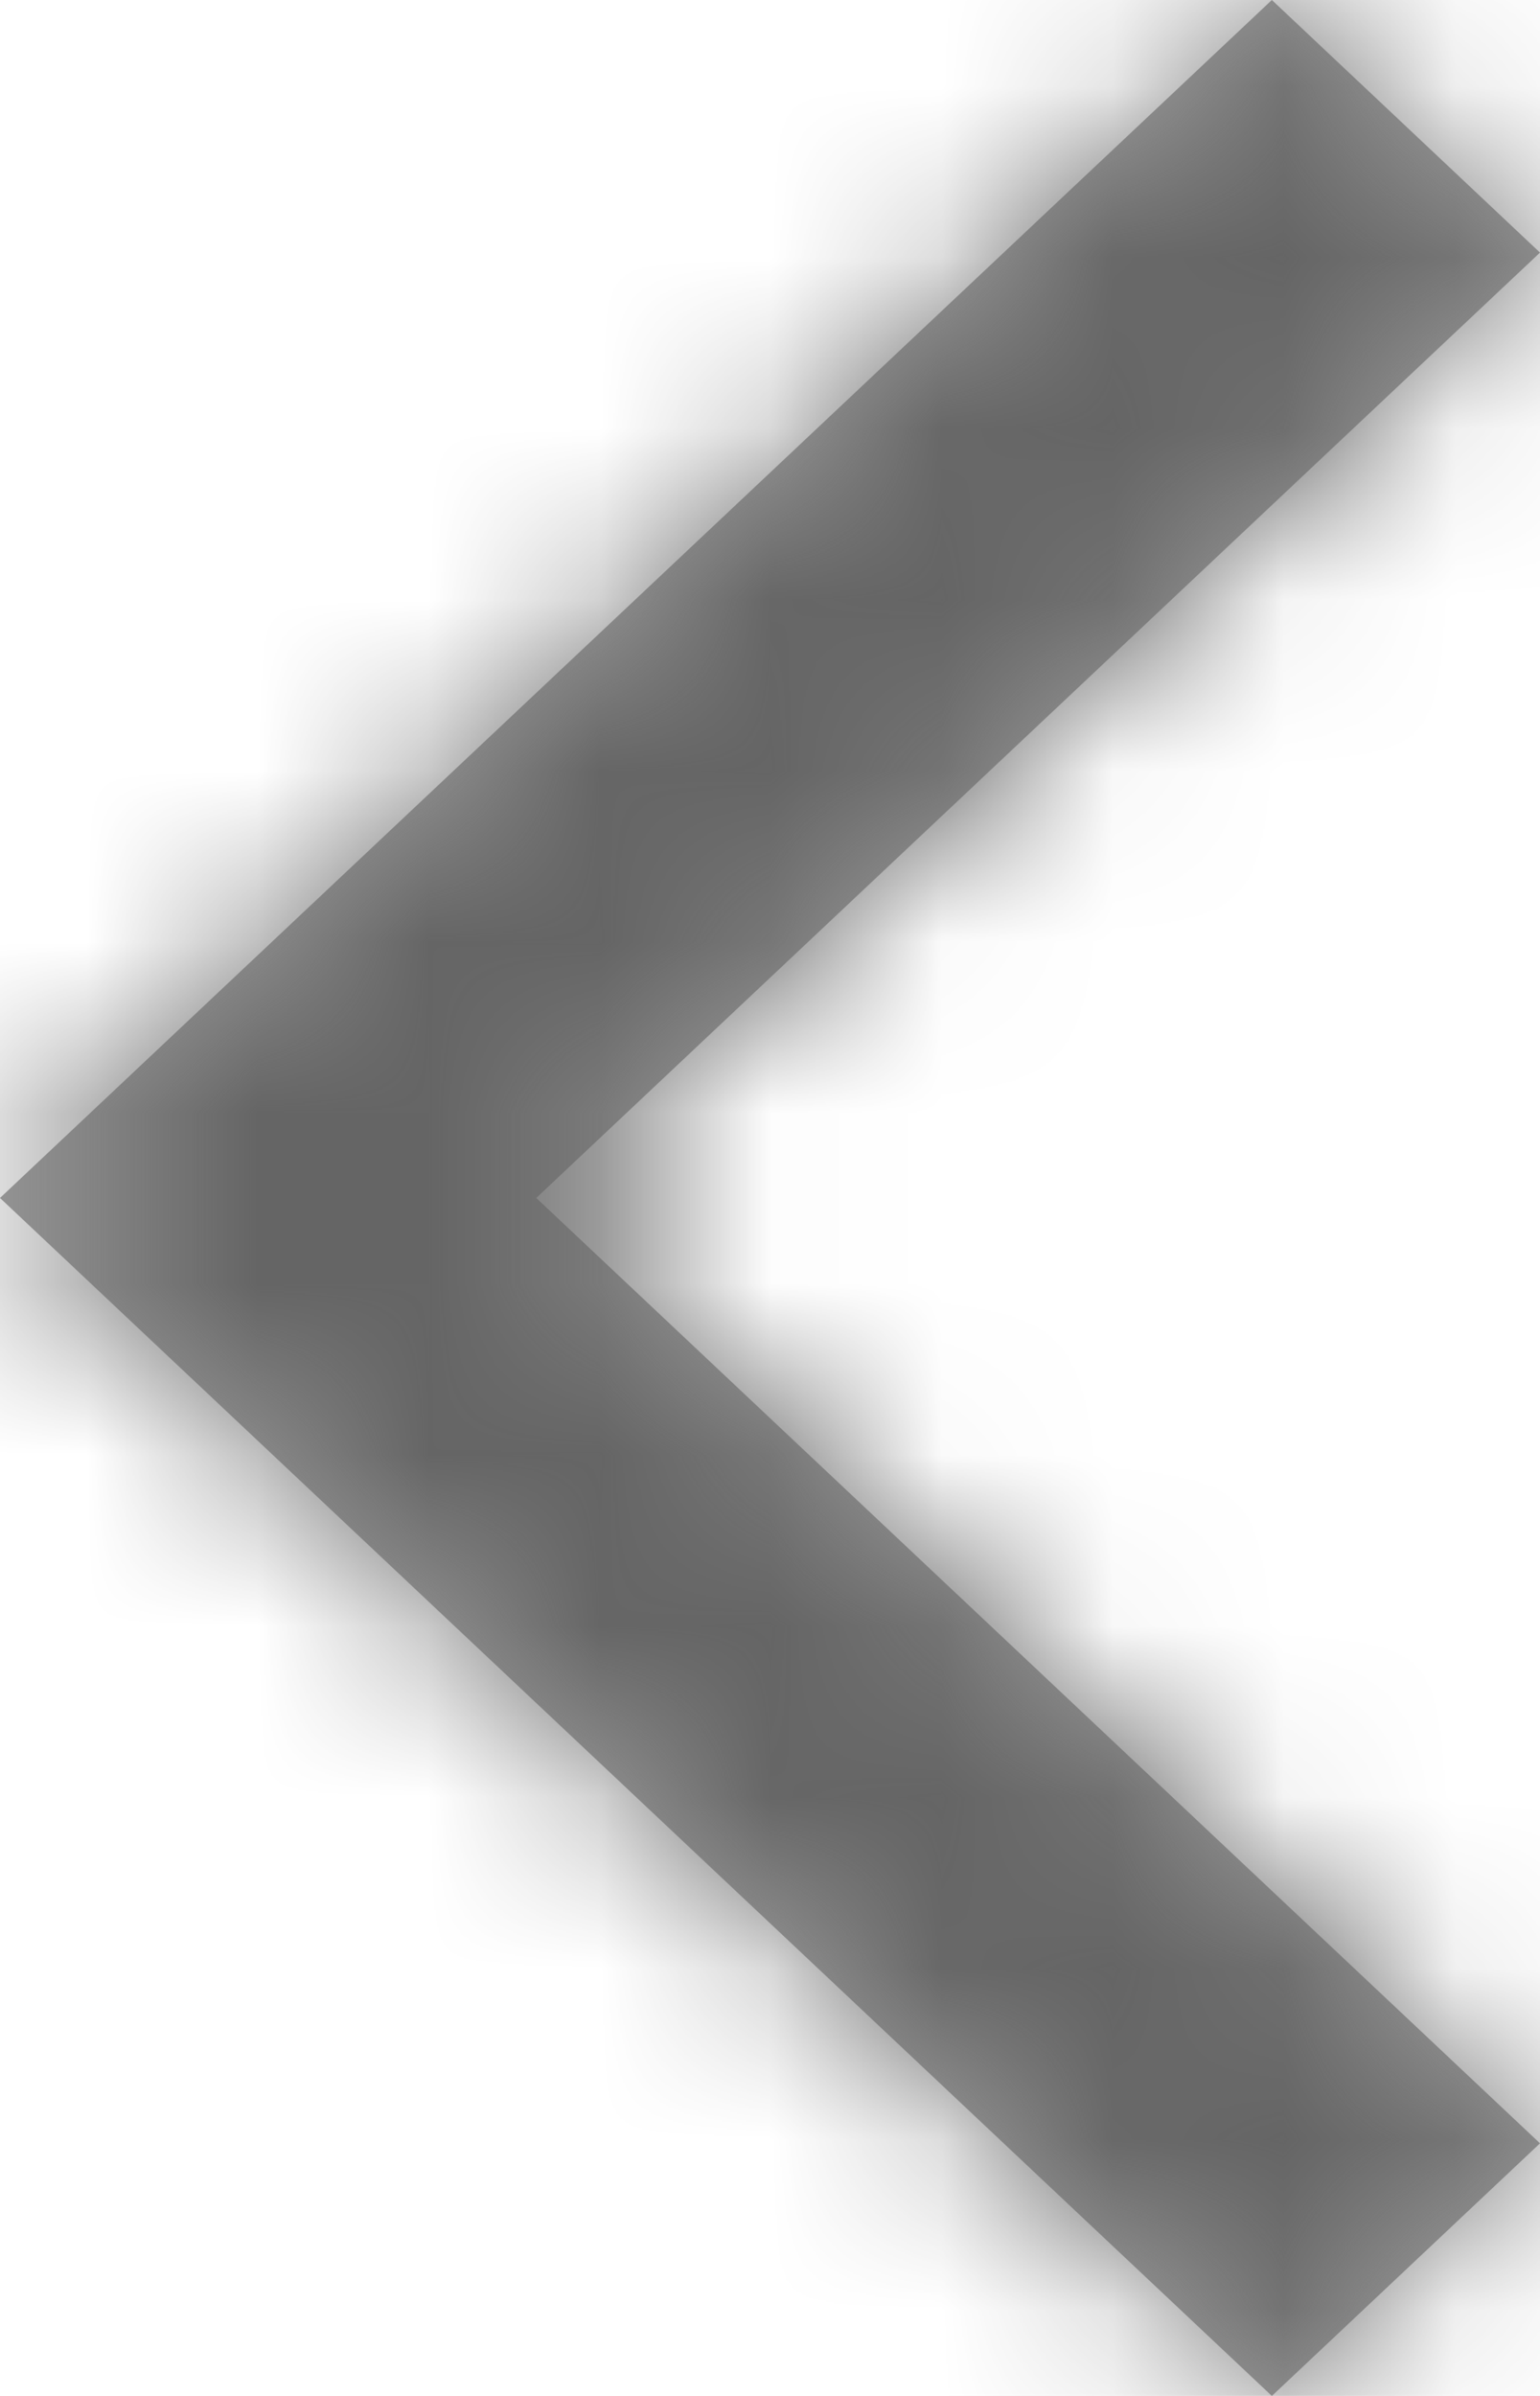 <?xml version="1.0" encoding="UTF-8"?>
<svg width="9px" height="14px" viewBox="0 0 9 14" version="1.1" xmlns="http://www.w3.org/2000/svg" xmlns:xlink="http://www.w3.org/1999/xlink">
    <!-- Generator: Sketch 63.1 (92452) - https://sketch.com -->
    <title>Icon/14/prev</title>
    <desc>Created with Sketch.</desc>
    <defs>
        <polygon id="path-1" points="3 7 10.433 14 12 12.524 6.134 7 12 1.476 10.433 0"></polygon>
    </defs>
    <g id="Navigation-(Final)" stroke="none" stroke-width="1" fill="none" fill-rule="evenodd">
        <g id="Dropdown-Why" transform="translate(-18, -20)">
            <g id="Header/XS-MD">
                <g id="content" transform="translate(15, 16)">
                    <g id="Icon/14/arrow-prev" transform="translate(0, 4)">
                        <mask id="mask-2" fill="white">
                            <use xlink:href="#path-1"></use>
                        </mask>
                        <use id="Mask" fill="#A0A0A0" fill-rule="evenodd" xlink:href="#path-1"></use>
                        <g id="Color/Smoke" mask="url(#mask-2)" fill="#656565" fill-rule="evenodd">
                            <rect id="color" x="0" y="0" width="14" height="14"></rect>
                        </g>
                    </g>
                </g>
            </g>
        </g>
    </g>
</svg>